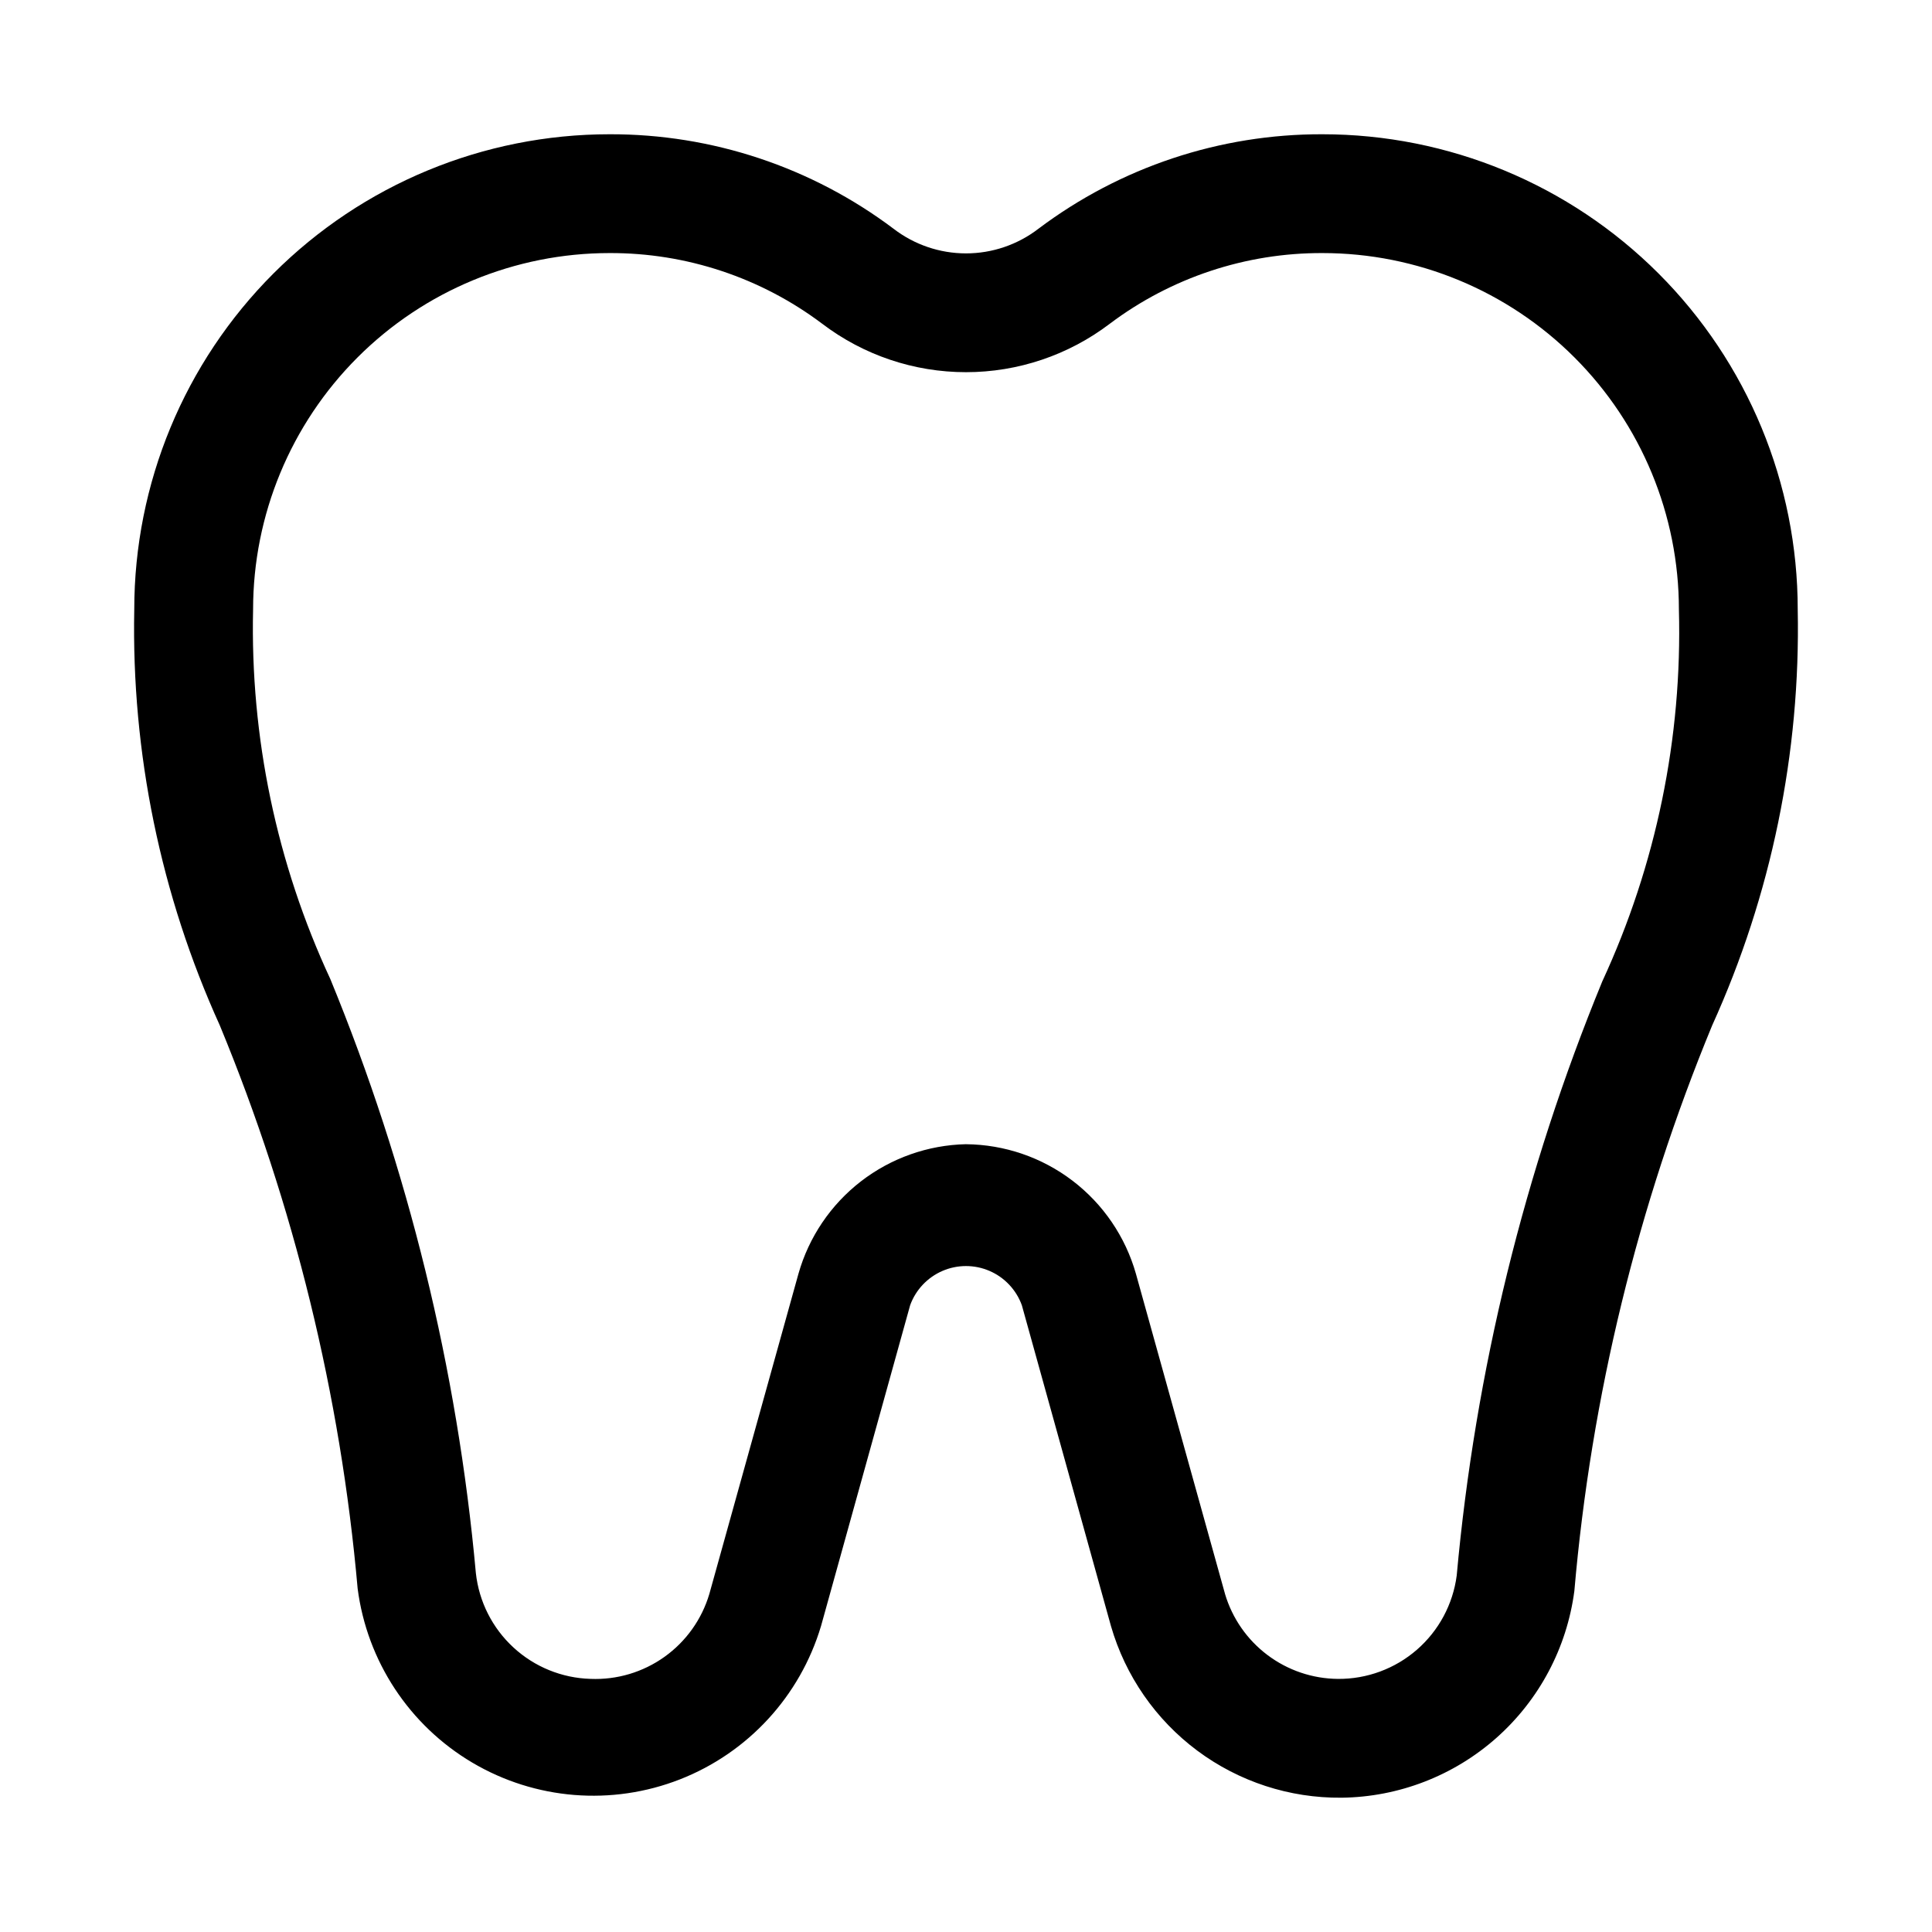 <?xml version="1.0" encoding="UTF-8"?>
<!-- The Best Svg Icon site in the world: iconSvg.co, Visit us! https://iconsvg.co -->
<svg fill="#000000" width="800px" height="800px" version="1.1" viewBox="144 144 512 512" xmlns="http://www.w3.org/2000/svg">
 <path d="m499.5 620.41c-13.754 0.129-27.172-4.25-38.203-12.465-11.027-8.219-19.066-19.82-22.883-33.035l-23.617-85.02v0.004c-1.48-4.078-4.574-7.363-8.559-9.086-3.981-1.719-8.496-1.719-12.48 0-3.981 1.723-7.078 5.008-8.559 9.086l-23.617 85.02v-0.004c-5.543 18.578-19.332 33.57-37.383 40.641-18.055 7.066-38.355 5.43-55.043-4.445-16.684-9.875-27.887-26.887-30.375-46.113-4.531-51.316-16.848-101.64-36.527-149.25-15.688-34.582-23.434-72.242-22.672-110.21 0-33.406 13.27-65.441 36.891-89.062s55.656-36.891 89.062-36.891c27.141-0.082 53.57 8.711 75.254 25.031 5.508 4.238 12.262 6.539 19.211 6.539 6.945 0 13.699-2.301 19.207-6.539 21.688-16.32 48.113-25.113 75.254-25.031 33.406 0 65.441 13.27 89.062 36.891 23.621 23.621 36.891 55.656 36.891 89.062 0.762 37.965-6.984 75.625-22.672 110.21-19.742 47.809-32.059 98.352-36.523 149.88-1.973 15.031-9.297 28.848-20.633 38.914-11.34 10.062-25.926 15.703-41.086 15.875zm-99.5-173.18c10.203 0.09 20.109 3.481 28.227 9.668 8.117 6.188 14.012 14.836 16.801 24.652l23.617 84.859-0.004 0.004c1.922 6.457 5.863 12.133 11.25 16.184 5.383 4.055 11.926 6.273 18.664 6.328 7.691 0.066 15.137-2.684 20.938-7.731 5.801-5.047 9.555-12.039 10.551-19.664 4.914-54.113 17.918-107.18 38.574-157.44 14.277-30.848 21.23-64.582 20.309-98.559 0-25.055-9.949-49.082-27.668-66.797-17.715-17.715-41.742-27.668-66.797-27.668-20.328-0.07-40.121 6.512-56.363 18.734-10.957 8.328-24.34 12.832-38.098 12.832-13.762 0-27.145-4.504-38.102-12.832-16.242-12.223-36.035-18.805-56.363-18.734-25.055 0-49.082 9.953-66.797 27.668-17.715 17.715-27.668 41.742-27.668 66.797-0.773 33.777 6.231 67.285 20.469 97.926 20.656 50.258 33.66 103.33 38.57 157.44 0.832 7.551 4.367 14.547 9.953 19.695 5.582 5.152 12.84 8.109 20.434 8.328 7.008 0.289 13.906-1.766 19.613-5.848 5.703-4.078 9.883-9.941 11.875-16.664l23.617-84.859v-0.004c2.758-9.715 8.559-18.289 16.547-24.469 7.992-6.176 17.754-9.629 27.852-9.852z"/>
</svg>